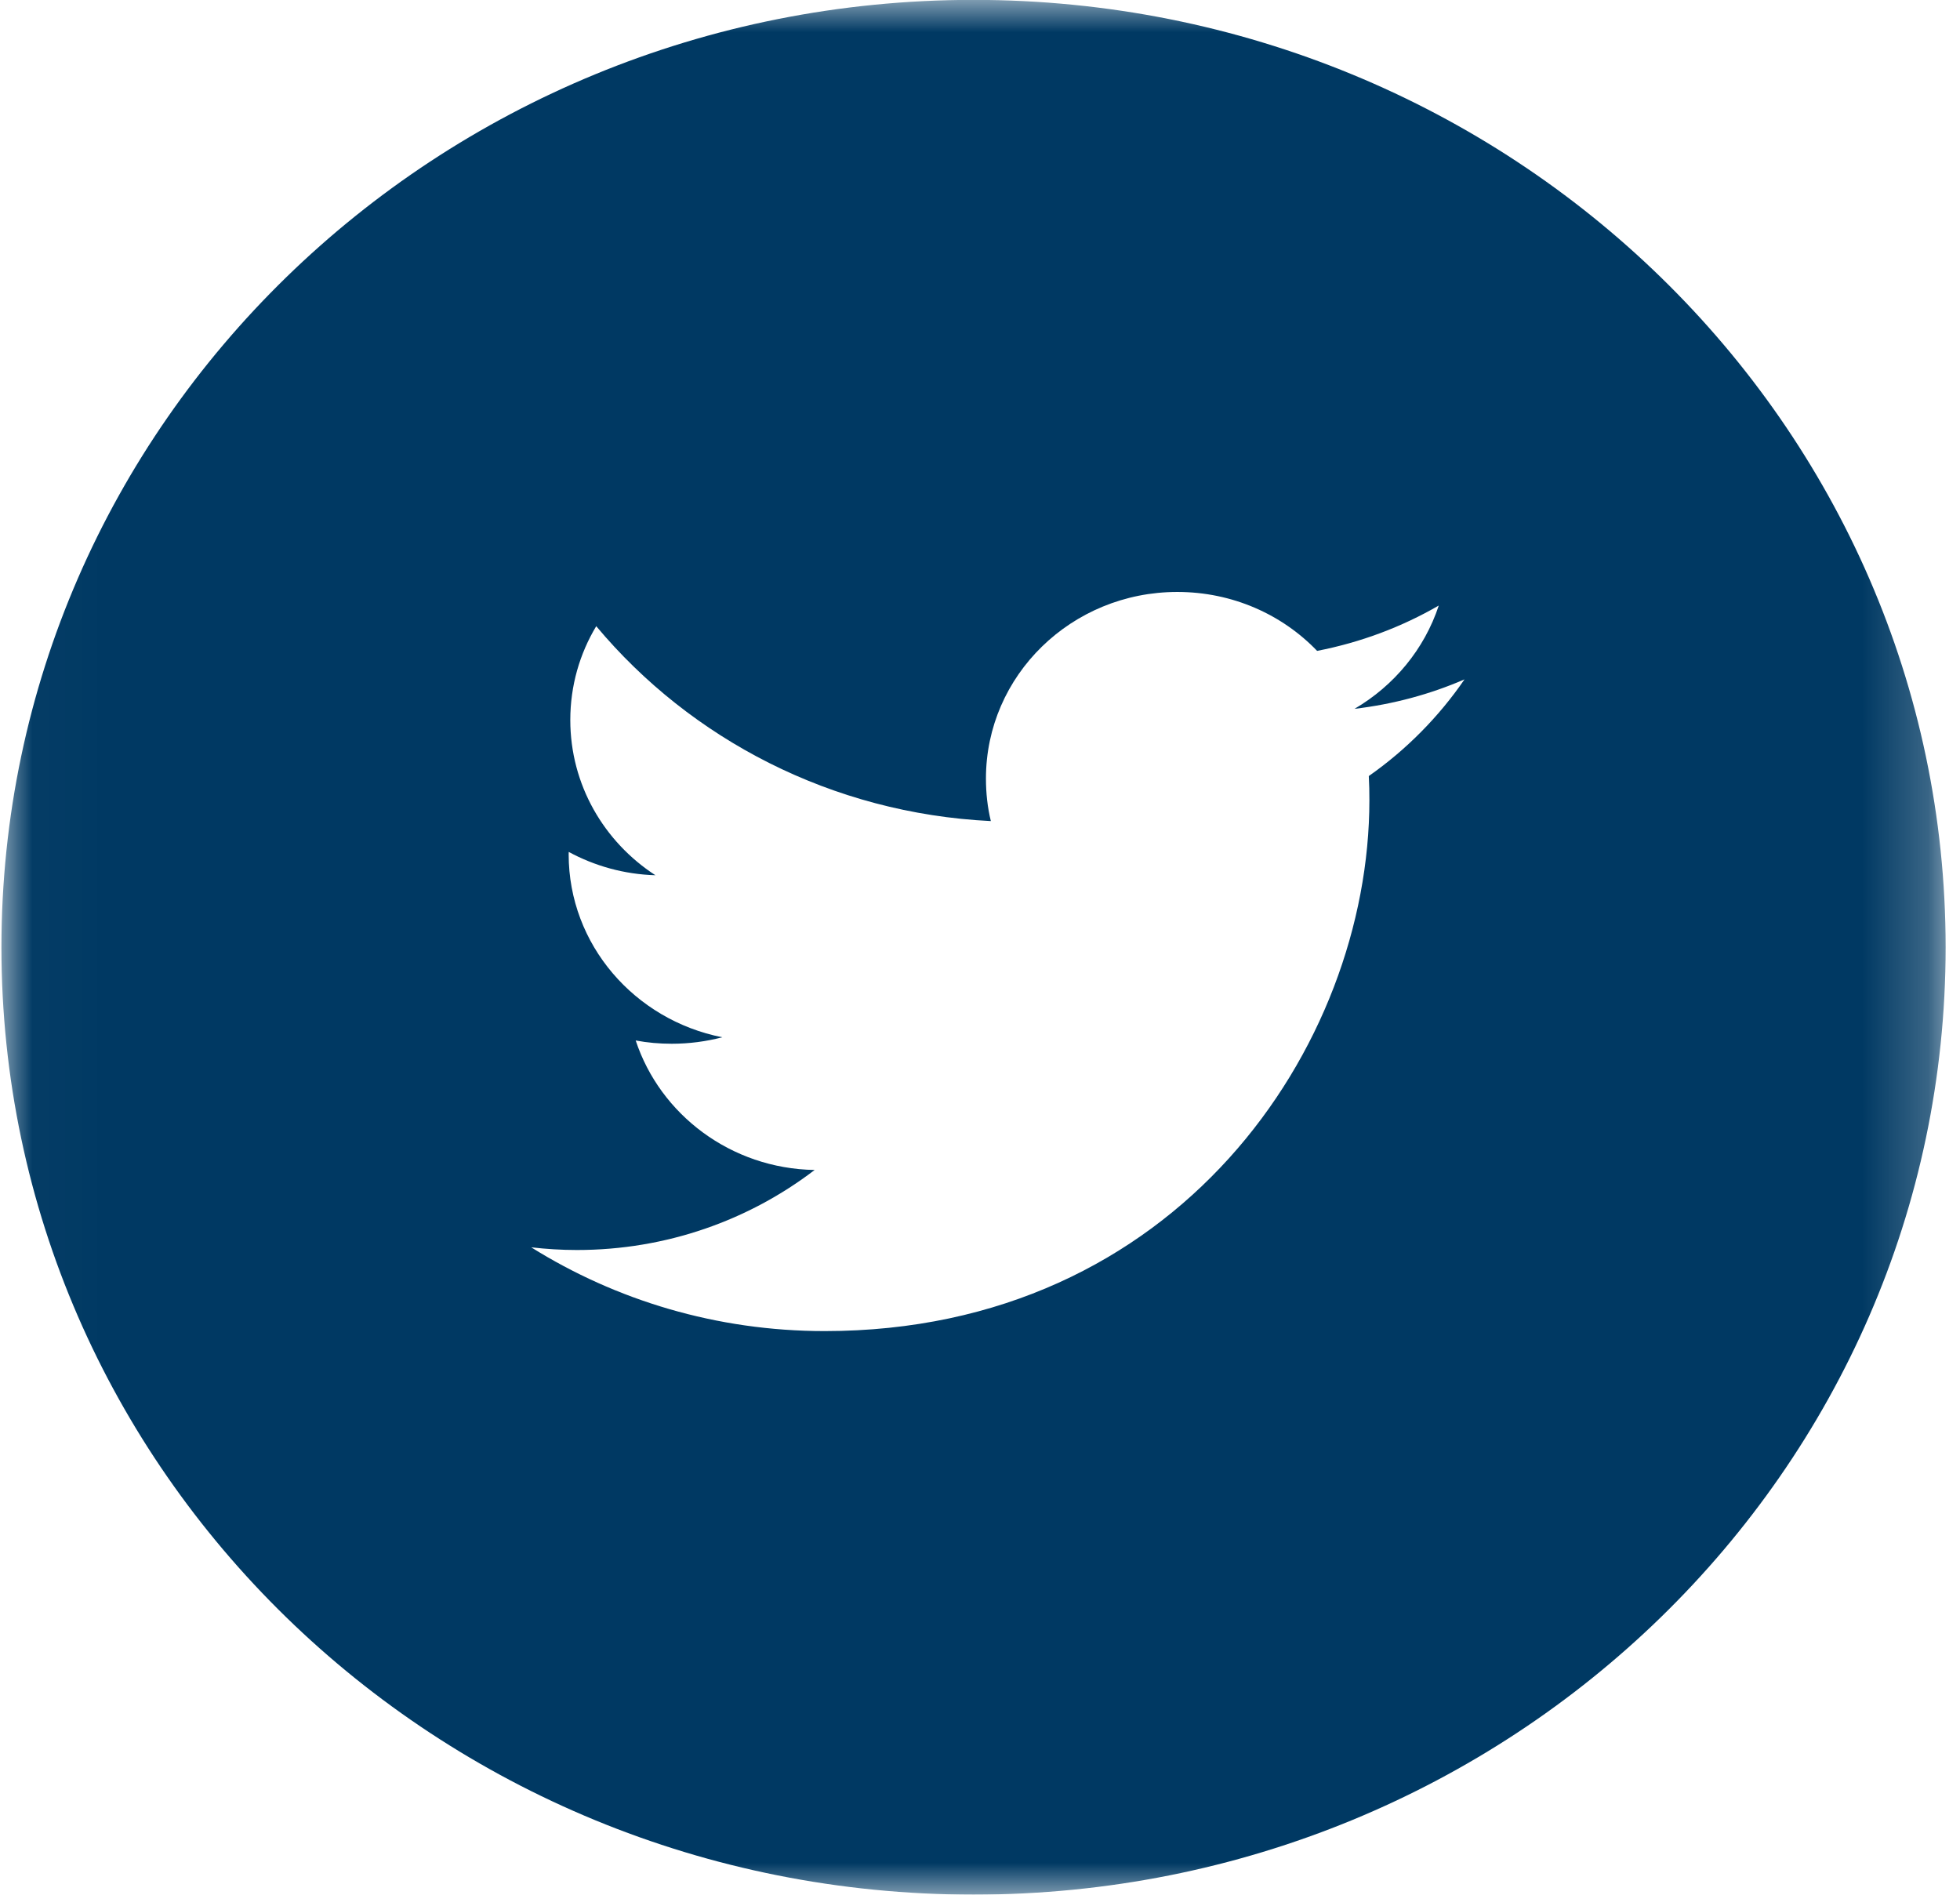 <?xml version="1.0" encoding="utf-8"?>
<svg xmlns="http://www.w3.org/2000/svg" xmlns:xlink="http://www.w3.org/1999/xlink" height="29" viewBox="0 0 30 29" width="30">
  <mask id="a" fill="#fff">
    <path d="m.021 0h29.758v29h-29.758z" fill="#fff" fill-rule="evenodd"/>
  </mask>
  <path d="m20.951 11.879c.007.123.009.246.009.368 0 3.776-2.947 8.126-8.337 8.126-1.655 0-3.195-.472-4.492-1.282.229.026.462.041.699.041 1.373 0 2.636-.458 3.639-1.225-1.283-.021-2.365-.849-2.739-1.982.18.034.363.05.552.05.269 0 .527-.035.773-.099-1.34-.265-2.351-1.417-2.351-2.801 0-.012 0-.024.001-.036.395.214.847.343 1.327.357-.788-.512-1.303-1.385-1.303-2.377 0-.523.144-1.014.397-1.435 1.444 1.727 3.605 2.864 6.04 2.983-.051-.21-.075-.427-.075-.651 0-1.579 1.311-2.856 2.929-2.856.844 0 1.605.345 2.14.902.668-.13 1.295-.366 1.862-.694-.22.667-.684 1.227-1.29 1.581.593-.07 1.158-.223 1.684-.451-.393.573-.891 1.077-1.464 1.479m-6.051-11.879c-8.218 0-14.879 6.492-14.879 14.501 0 8.009 6.661 14.499 14.879 14.499 8.218 0 14.879-6.49 14.879-14.499 0-8.009-6.661-14.501-14.879-14.501" fill="#003963" fill-rule="evenodd" mask="url(#a)"/>
</svg>